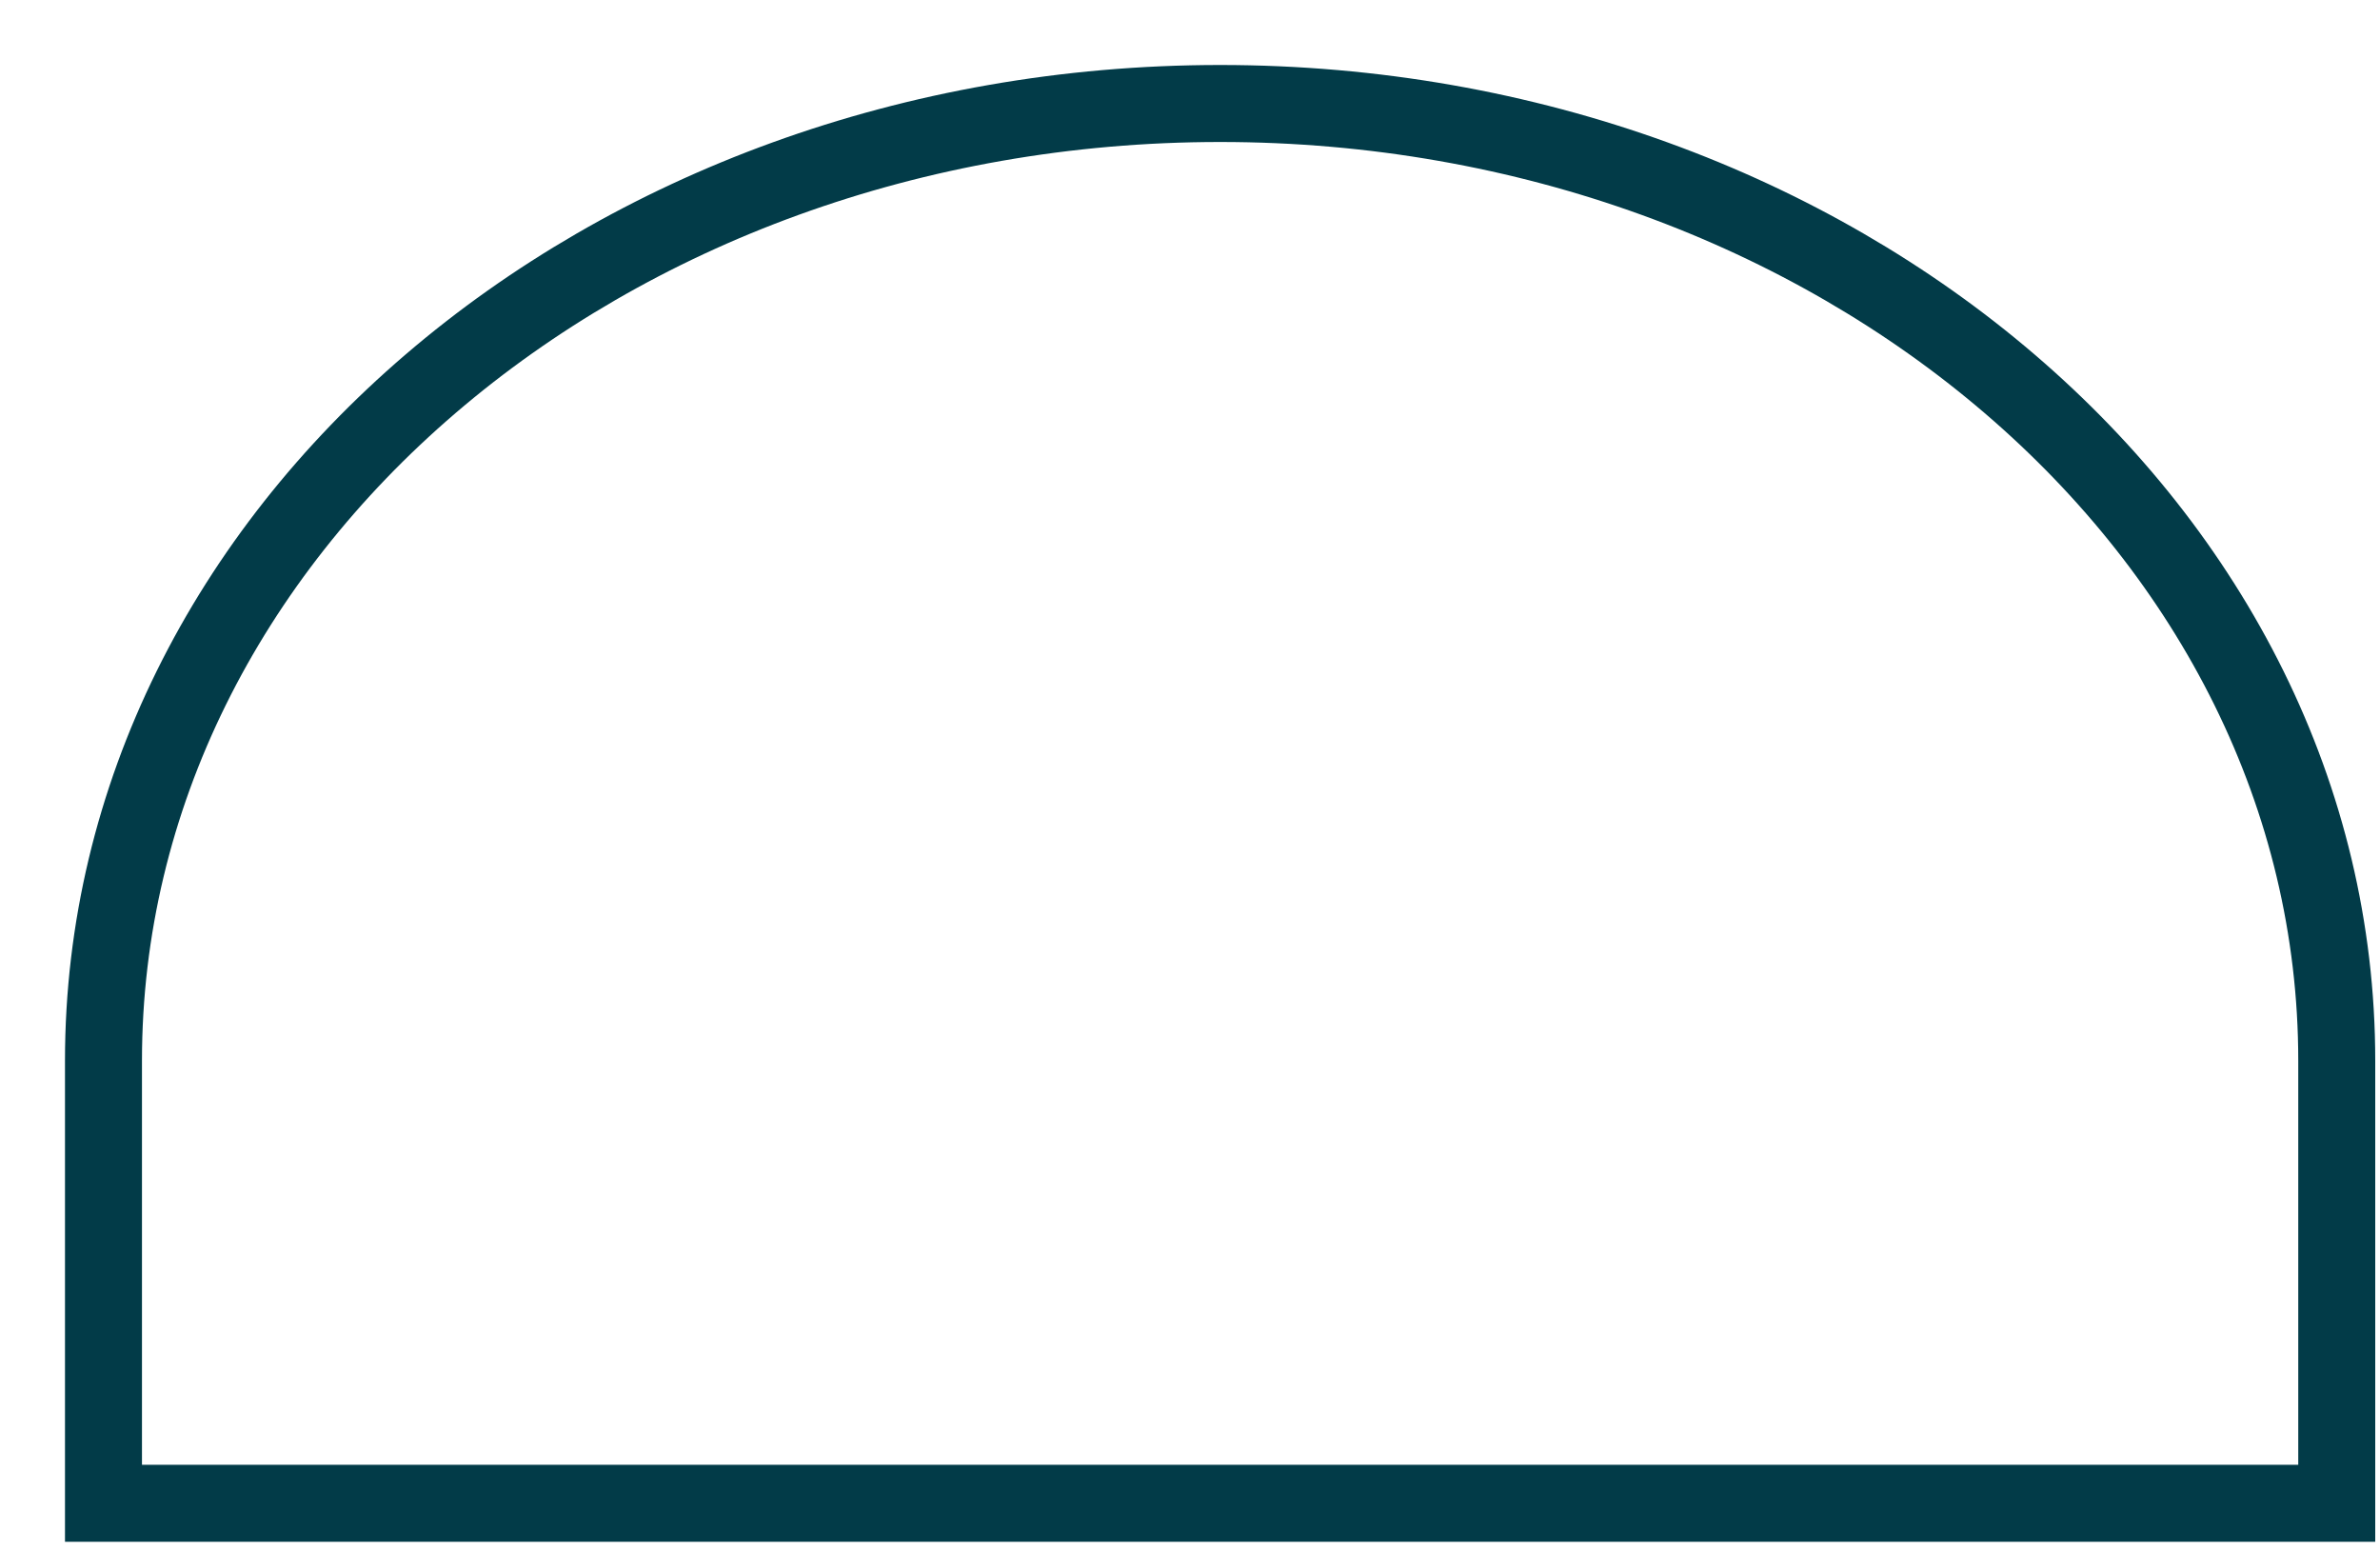 <?xml version="1.0" encoding="utf-8"?>
<svg xmlns="http://www.w3.org/2000/svg" fill="none" height="100%" overflow="visible" preserveAspectRatio="none" style="display: block;" viewBox="0 0 23 15" width="100%">
<path d="M11.791 1C5.831 1 1 5.14 1 10.249V14.525H22.582V10.249C22.582 5.14 17.75 1 11.791 1Z" id="Vector" stroke="#023B48" stroke-linecap="round" stroke-width="0.744"/>
</svg>